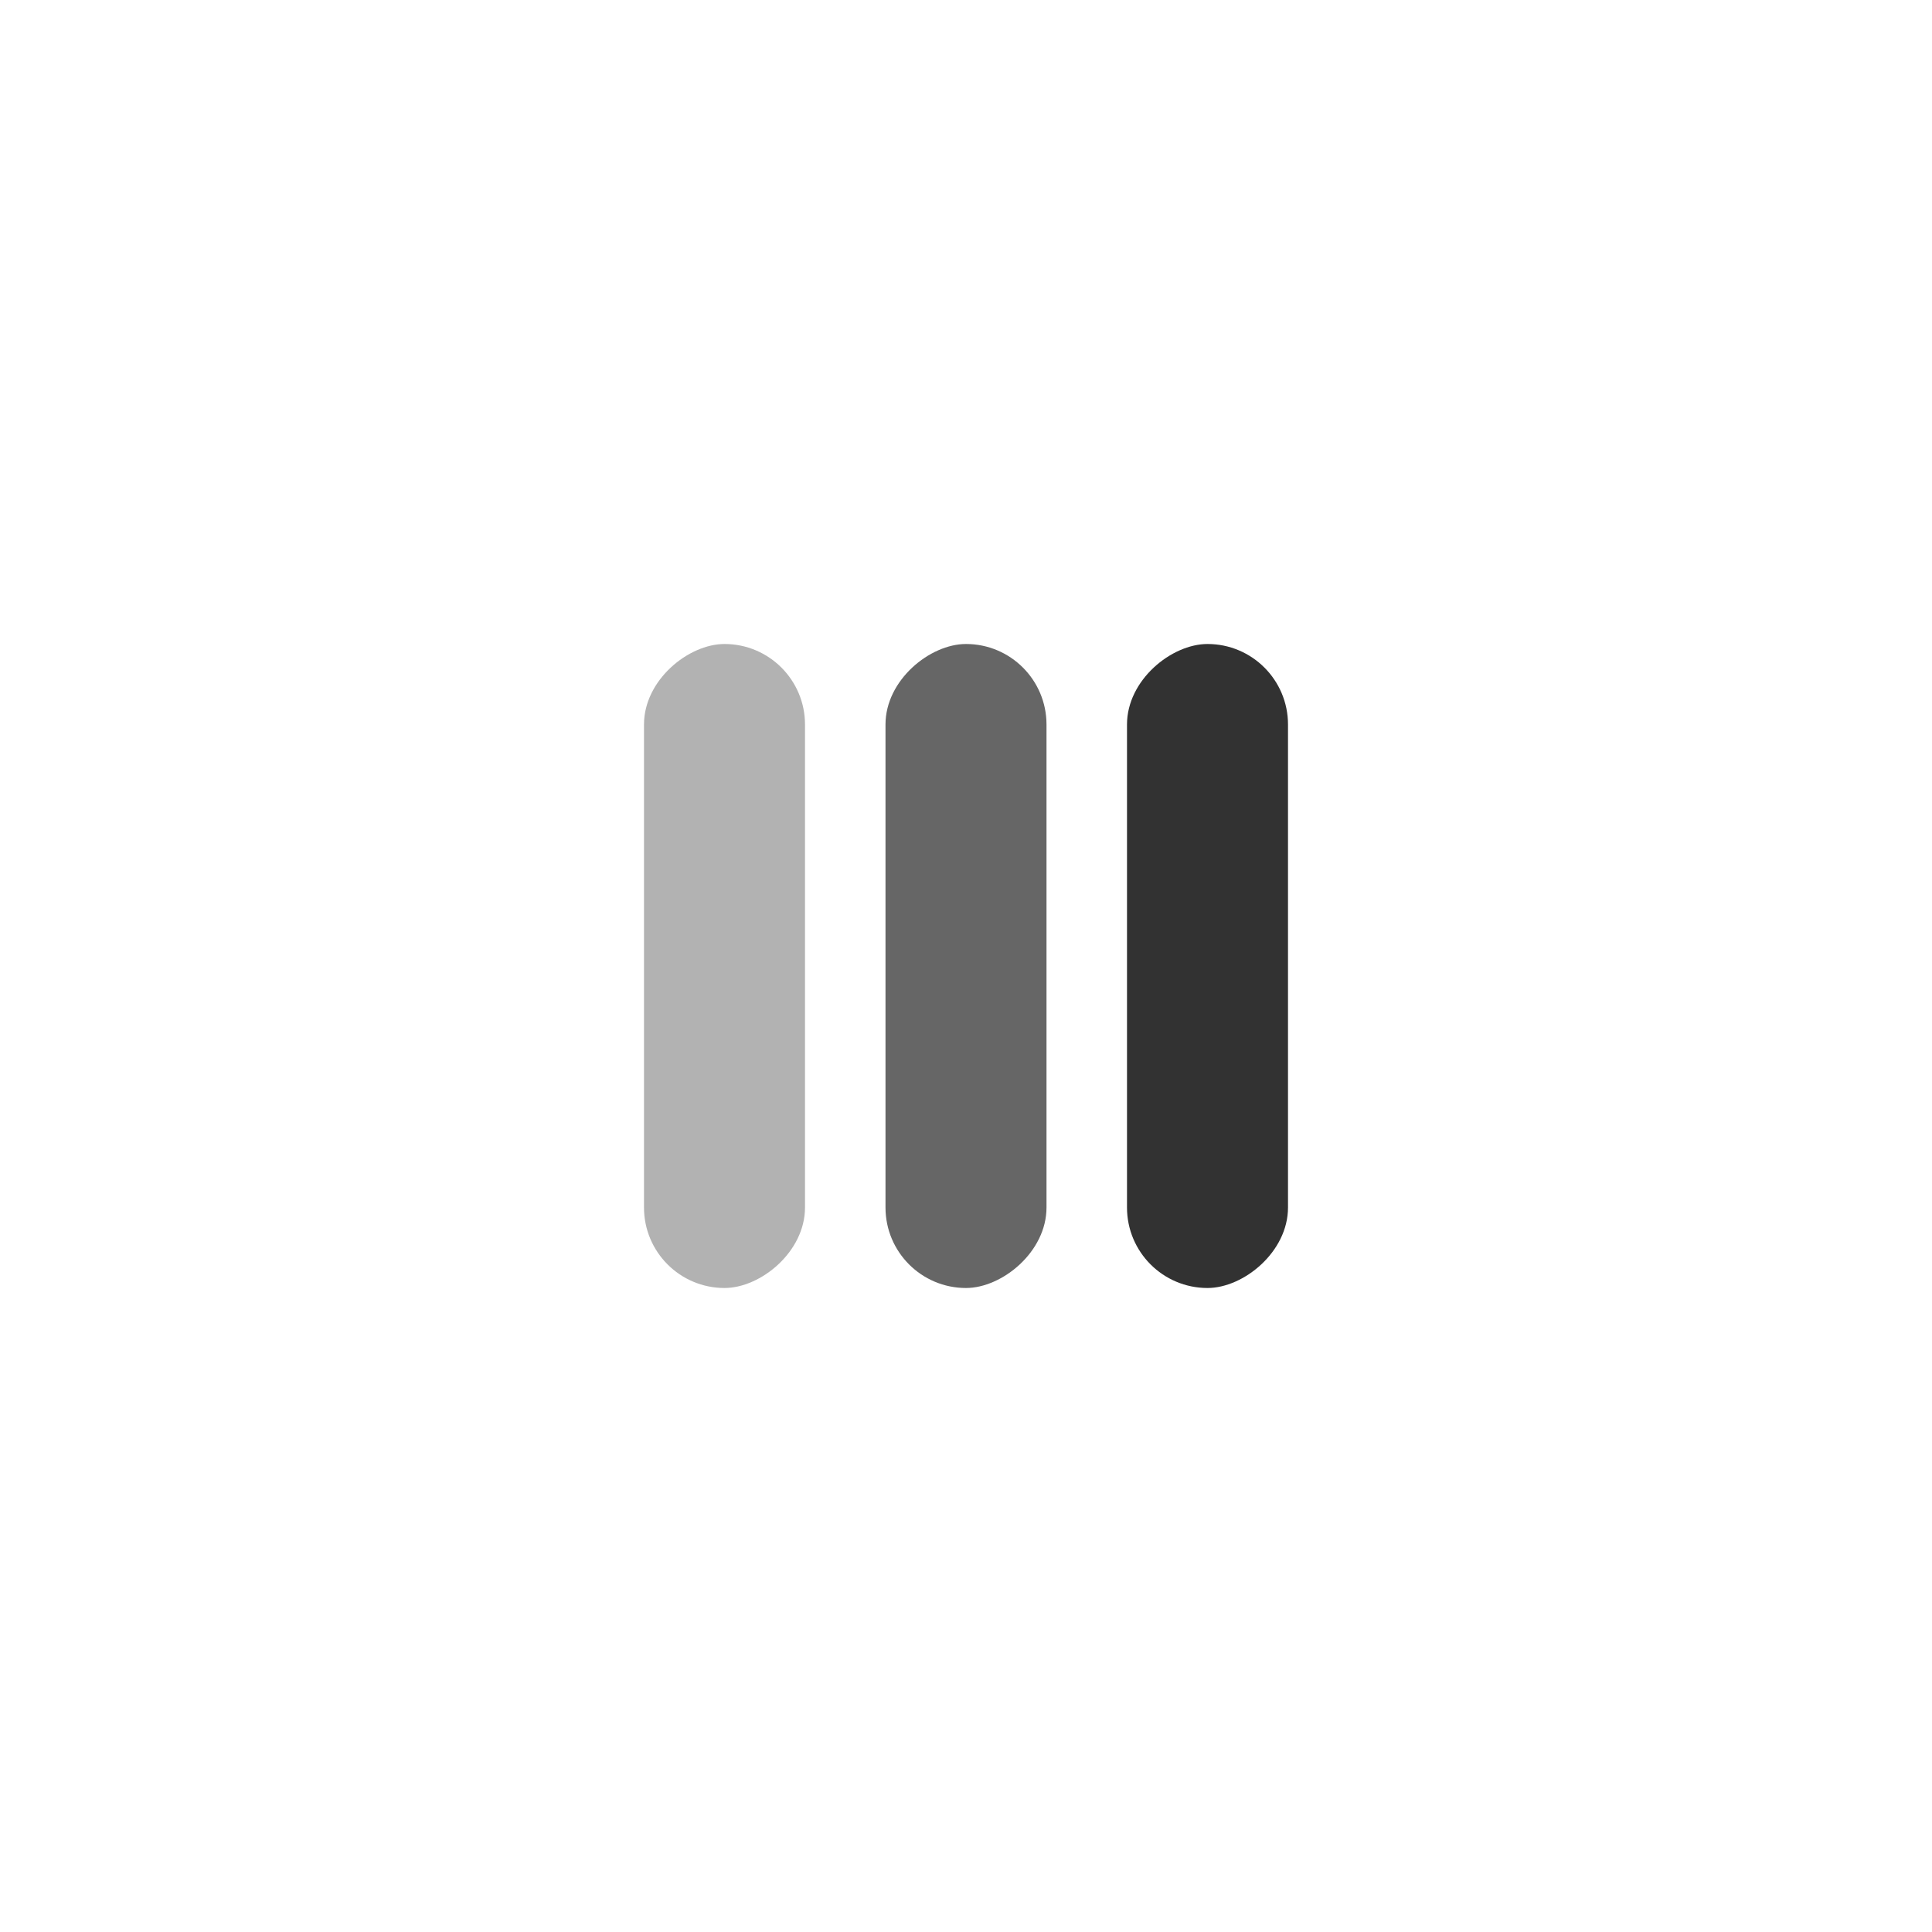 <!--
Licensed to the Apache Software Foundation (ASF) under one
or more contributor license agreements.  See the NOTICE file
distributed with this work for additional information
regarding copyright ownership.  The ASF licenses this file
to you under the Apache License, Version 2.0 (the
"License"); you may not use this file except in compliance
with the License.  You may obtain a copy of the License at

  http://www.apache.org/licenses/LICENSE-2.0

Unless required by applicable law or agreed to in writing,
software distributed under the License is distributed on an
"AS IS" BASIS, WITHOUT WARRANTIES OR CONDITIONS OF ANY
KIND, either express or implied.  See the License for the
specific language governing permissions and limitations
under the License.
-->
<svg width="24" height="24" viewBox="0 0 24 24" fill="none" xmlns="http://www.w3.org/2000/svg">
<rect x="10" y="8" width="8" height="2" rx="1" transform="rotate(90 10 8)" fill="#B2B2B2"/>
<rect x="13" y="8" width="8" height="2" rx="1" transform="rotate(90 13 8)" fill="#666666"/>
<rect x="16" y="8" width="8" height="2" rx="1" transform="rotate(90 16 8)" fill="#323232"/>
</svg>
